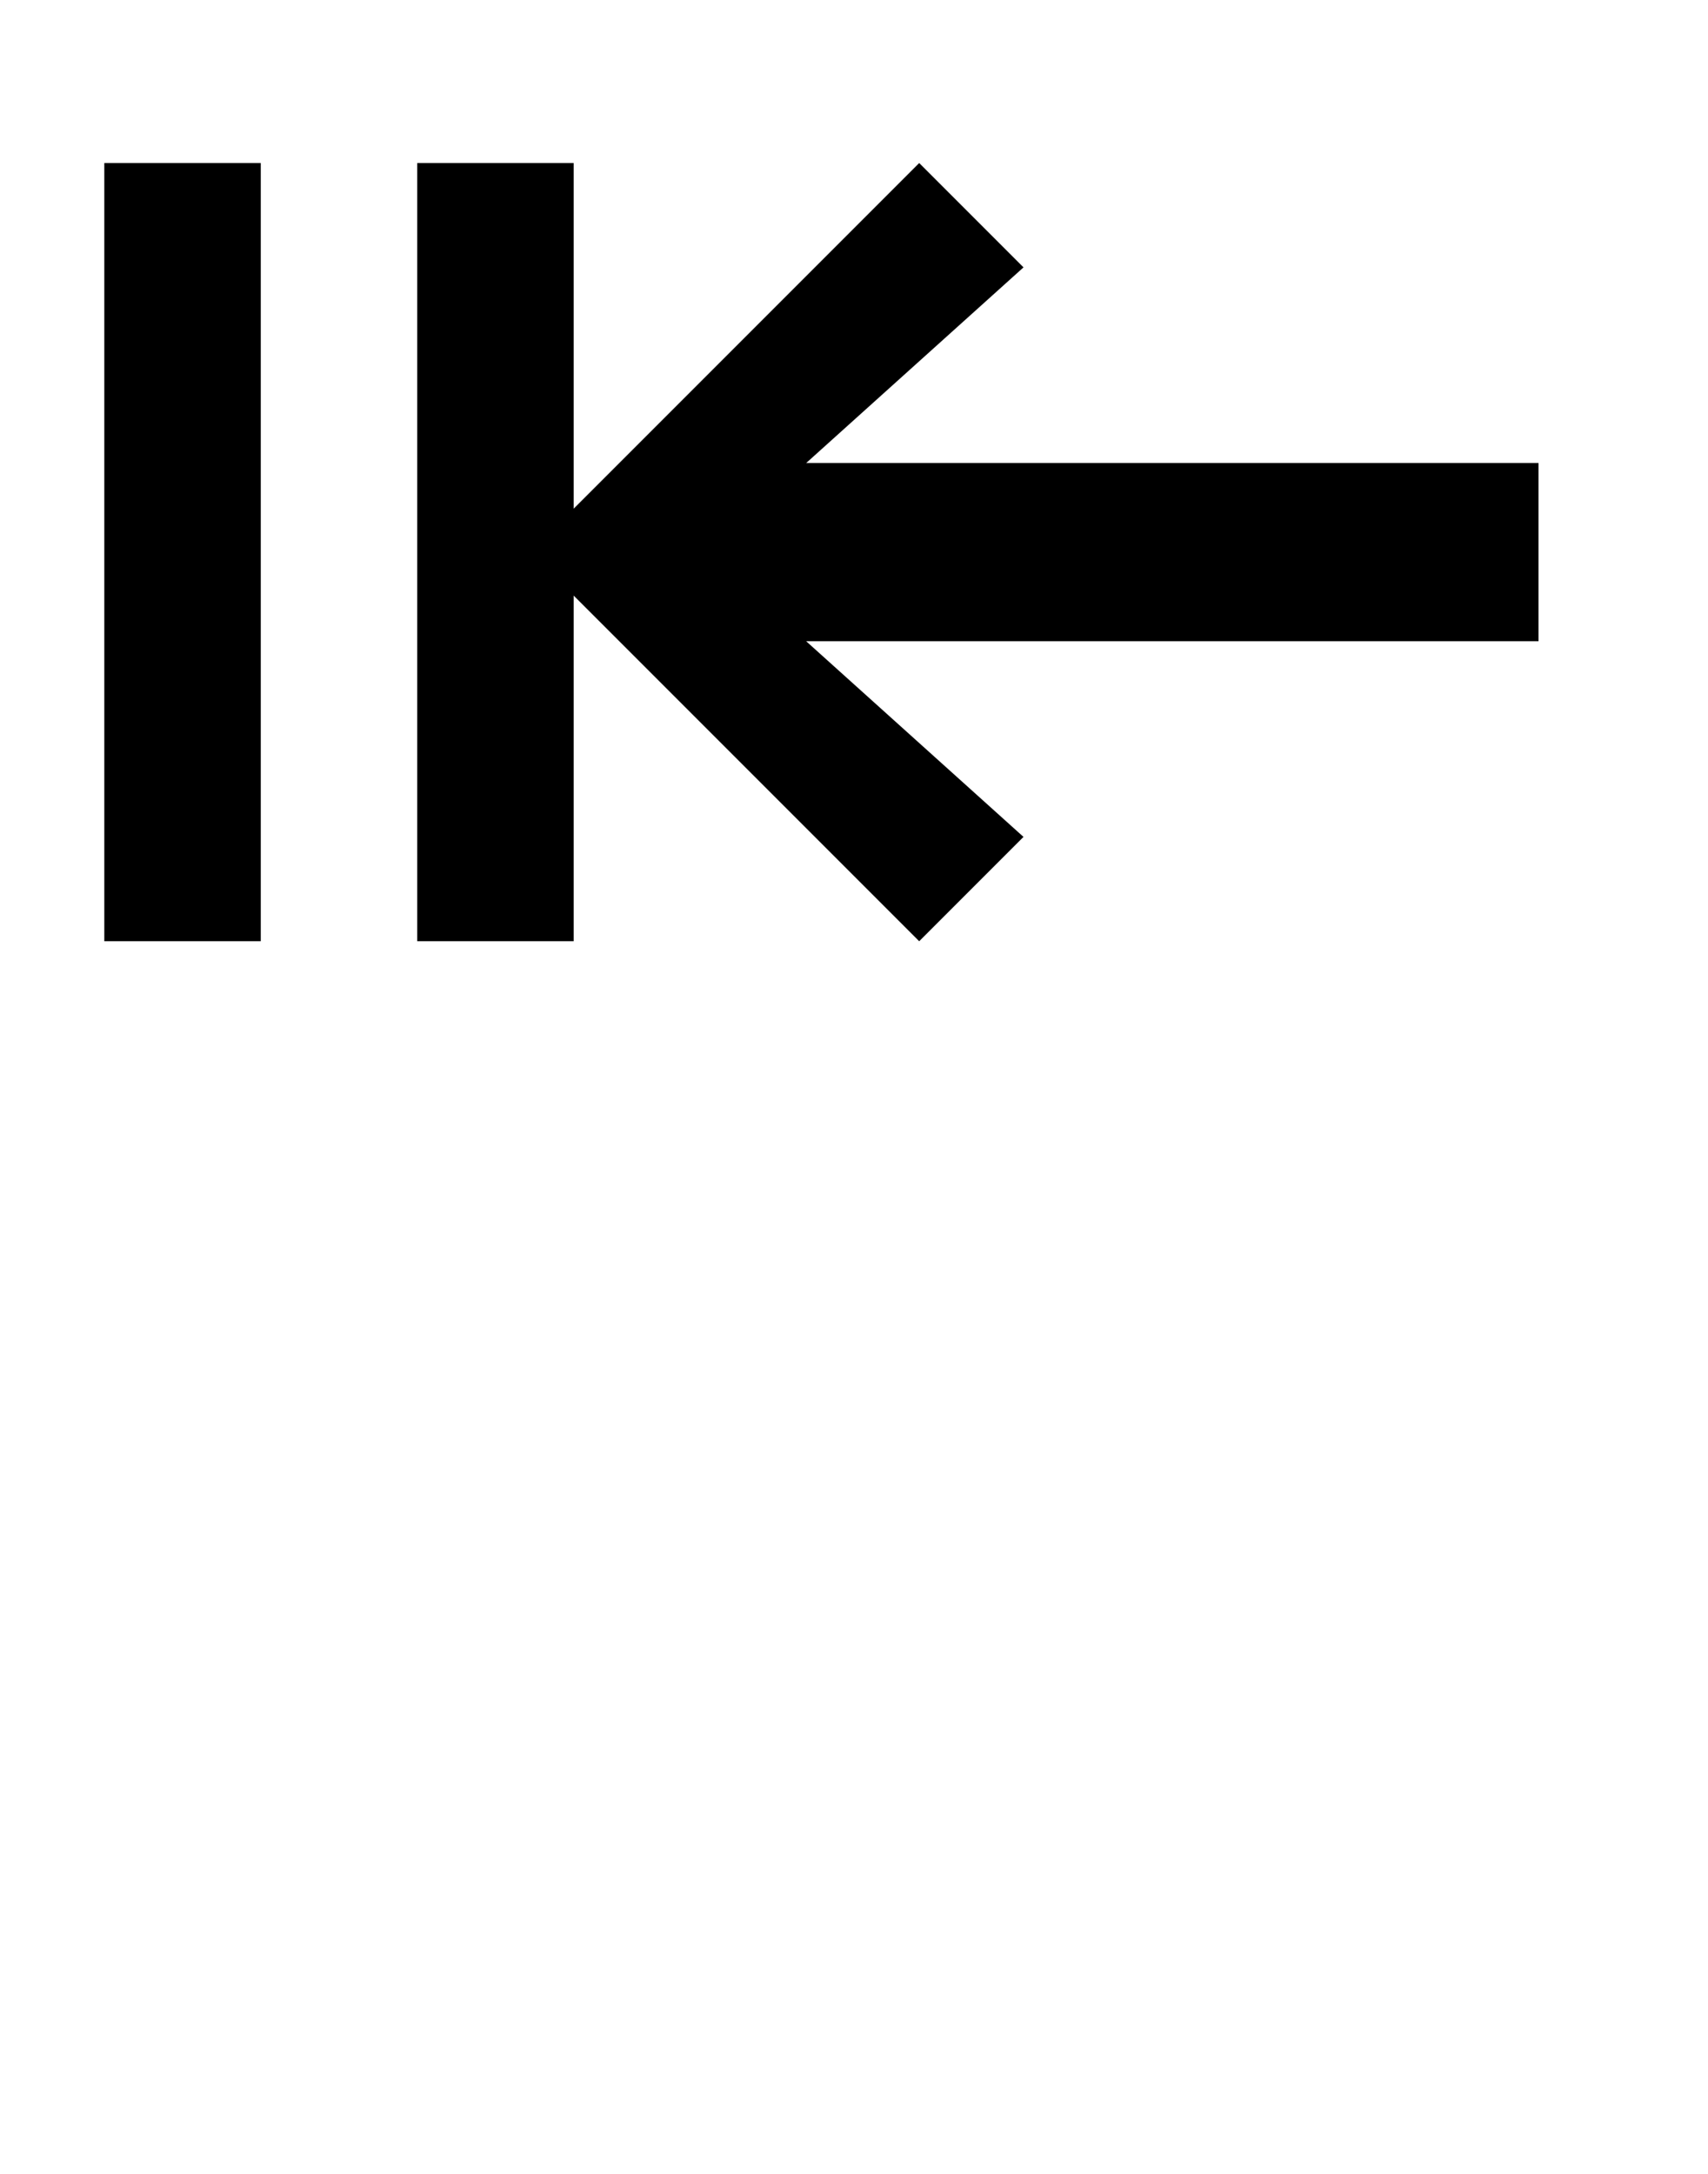 <?xml version="1.0" standalone="no"?>
<!DOCTYPE svg PUBLIC "-//W3C//DTD SVG 1.1//EN" "http://www.w3.org/Graphics/SVG/1.1/DTD/svg11.dtd" >
<svg xmlns="http://www.w3.org/2000/svg" xmlns:xlink="http://www.w3.org/1999/xlink" version="1.1" viewBox="0 -200 786 1000">
  <g transform="matrix(1 0 0 -1 0 800)">
   <path fill="currentColor"
d="M120 567h-72v358h72v-358zM708 705h-337l100 -90l-48 -48l-159 159v-159h-72v358h72v-159l159 159l48 -48l-100 -90h337v-82z" />
  </g>

</svg>
